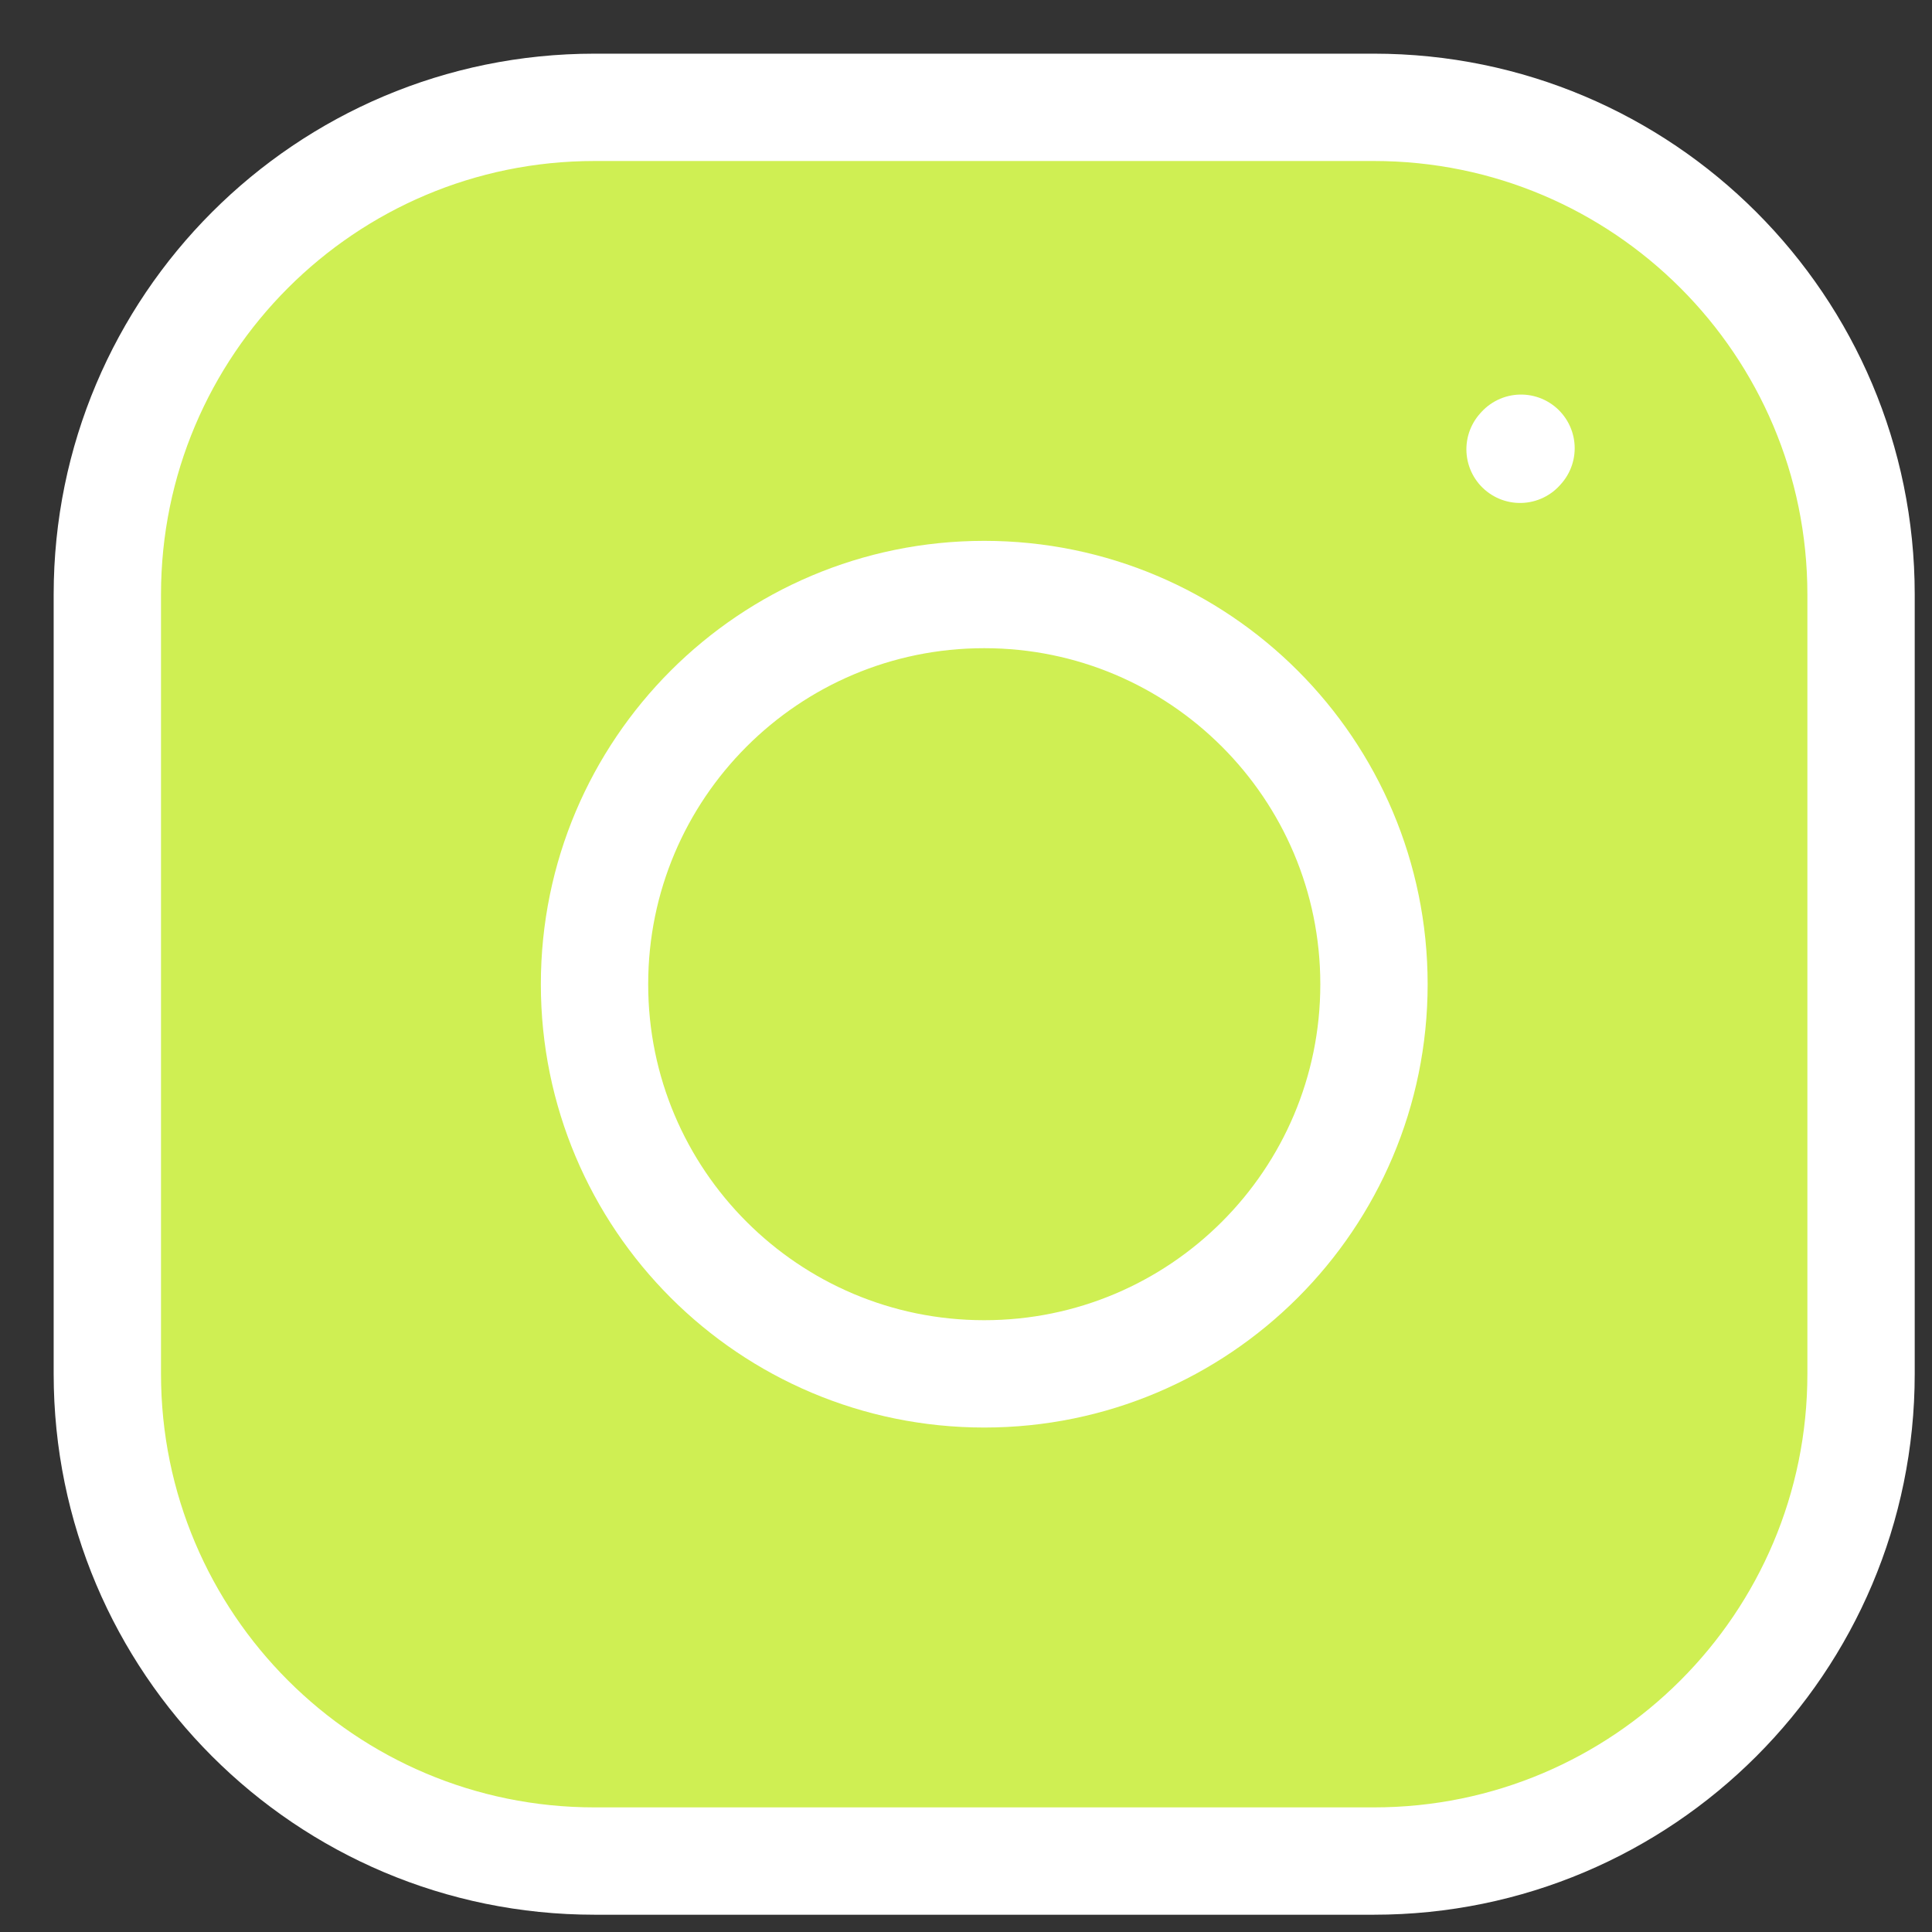 <svg width="19" height="19" viewBox="0 0 18 18" fill="none" xmlns="http://www.w3.org/2000/svg">
<rect x="0" y="0" width="18" height="18" fill="#333333" stroke="none"/>
<path d="M1 12.8V5.539C1 3.032 3.032 1 5.539 1H12.8C15.307 1 17.339 3.032 17.339 5.539V12.8C17.339 15.307 15.307 17.339 12.8 17.339H5.539C3.032 17.339 1 15.307 1 12.8Z" fill="#CFEF53" stroke="white"/>
<path d="M14.162 4.186L14.171 4.176Z" fill="#CFEF53"/>
<path d="M14.162 4.186L14.171 4.176" stroke="white" stroke-linecap="round" stroke-linejoin="round"/>
<path d="M9.17 12.8C11.175 12.8 12.801 11.175 12.801 9.17C12.801 7.164 11.175 5.539 9.17 5.539C7.164 5.539 5.539 7.164 5.539 9.17C5.539 11.175 7.164 12.8 9.17 12.8Z" fill="#CFEF53" stroke="white" stroke-linecap="round" stroke-linejoin="round"/>
</svg>
